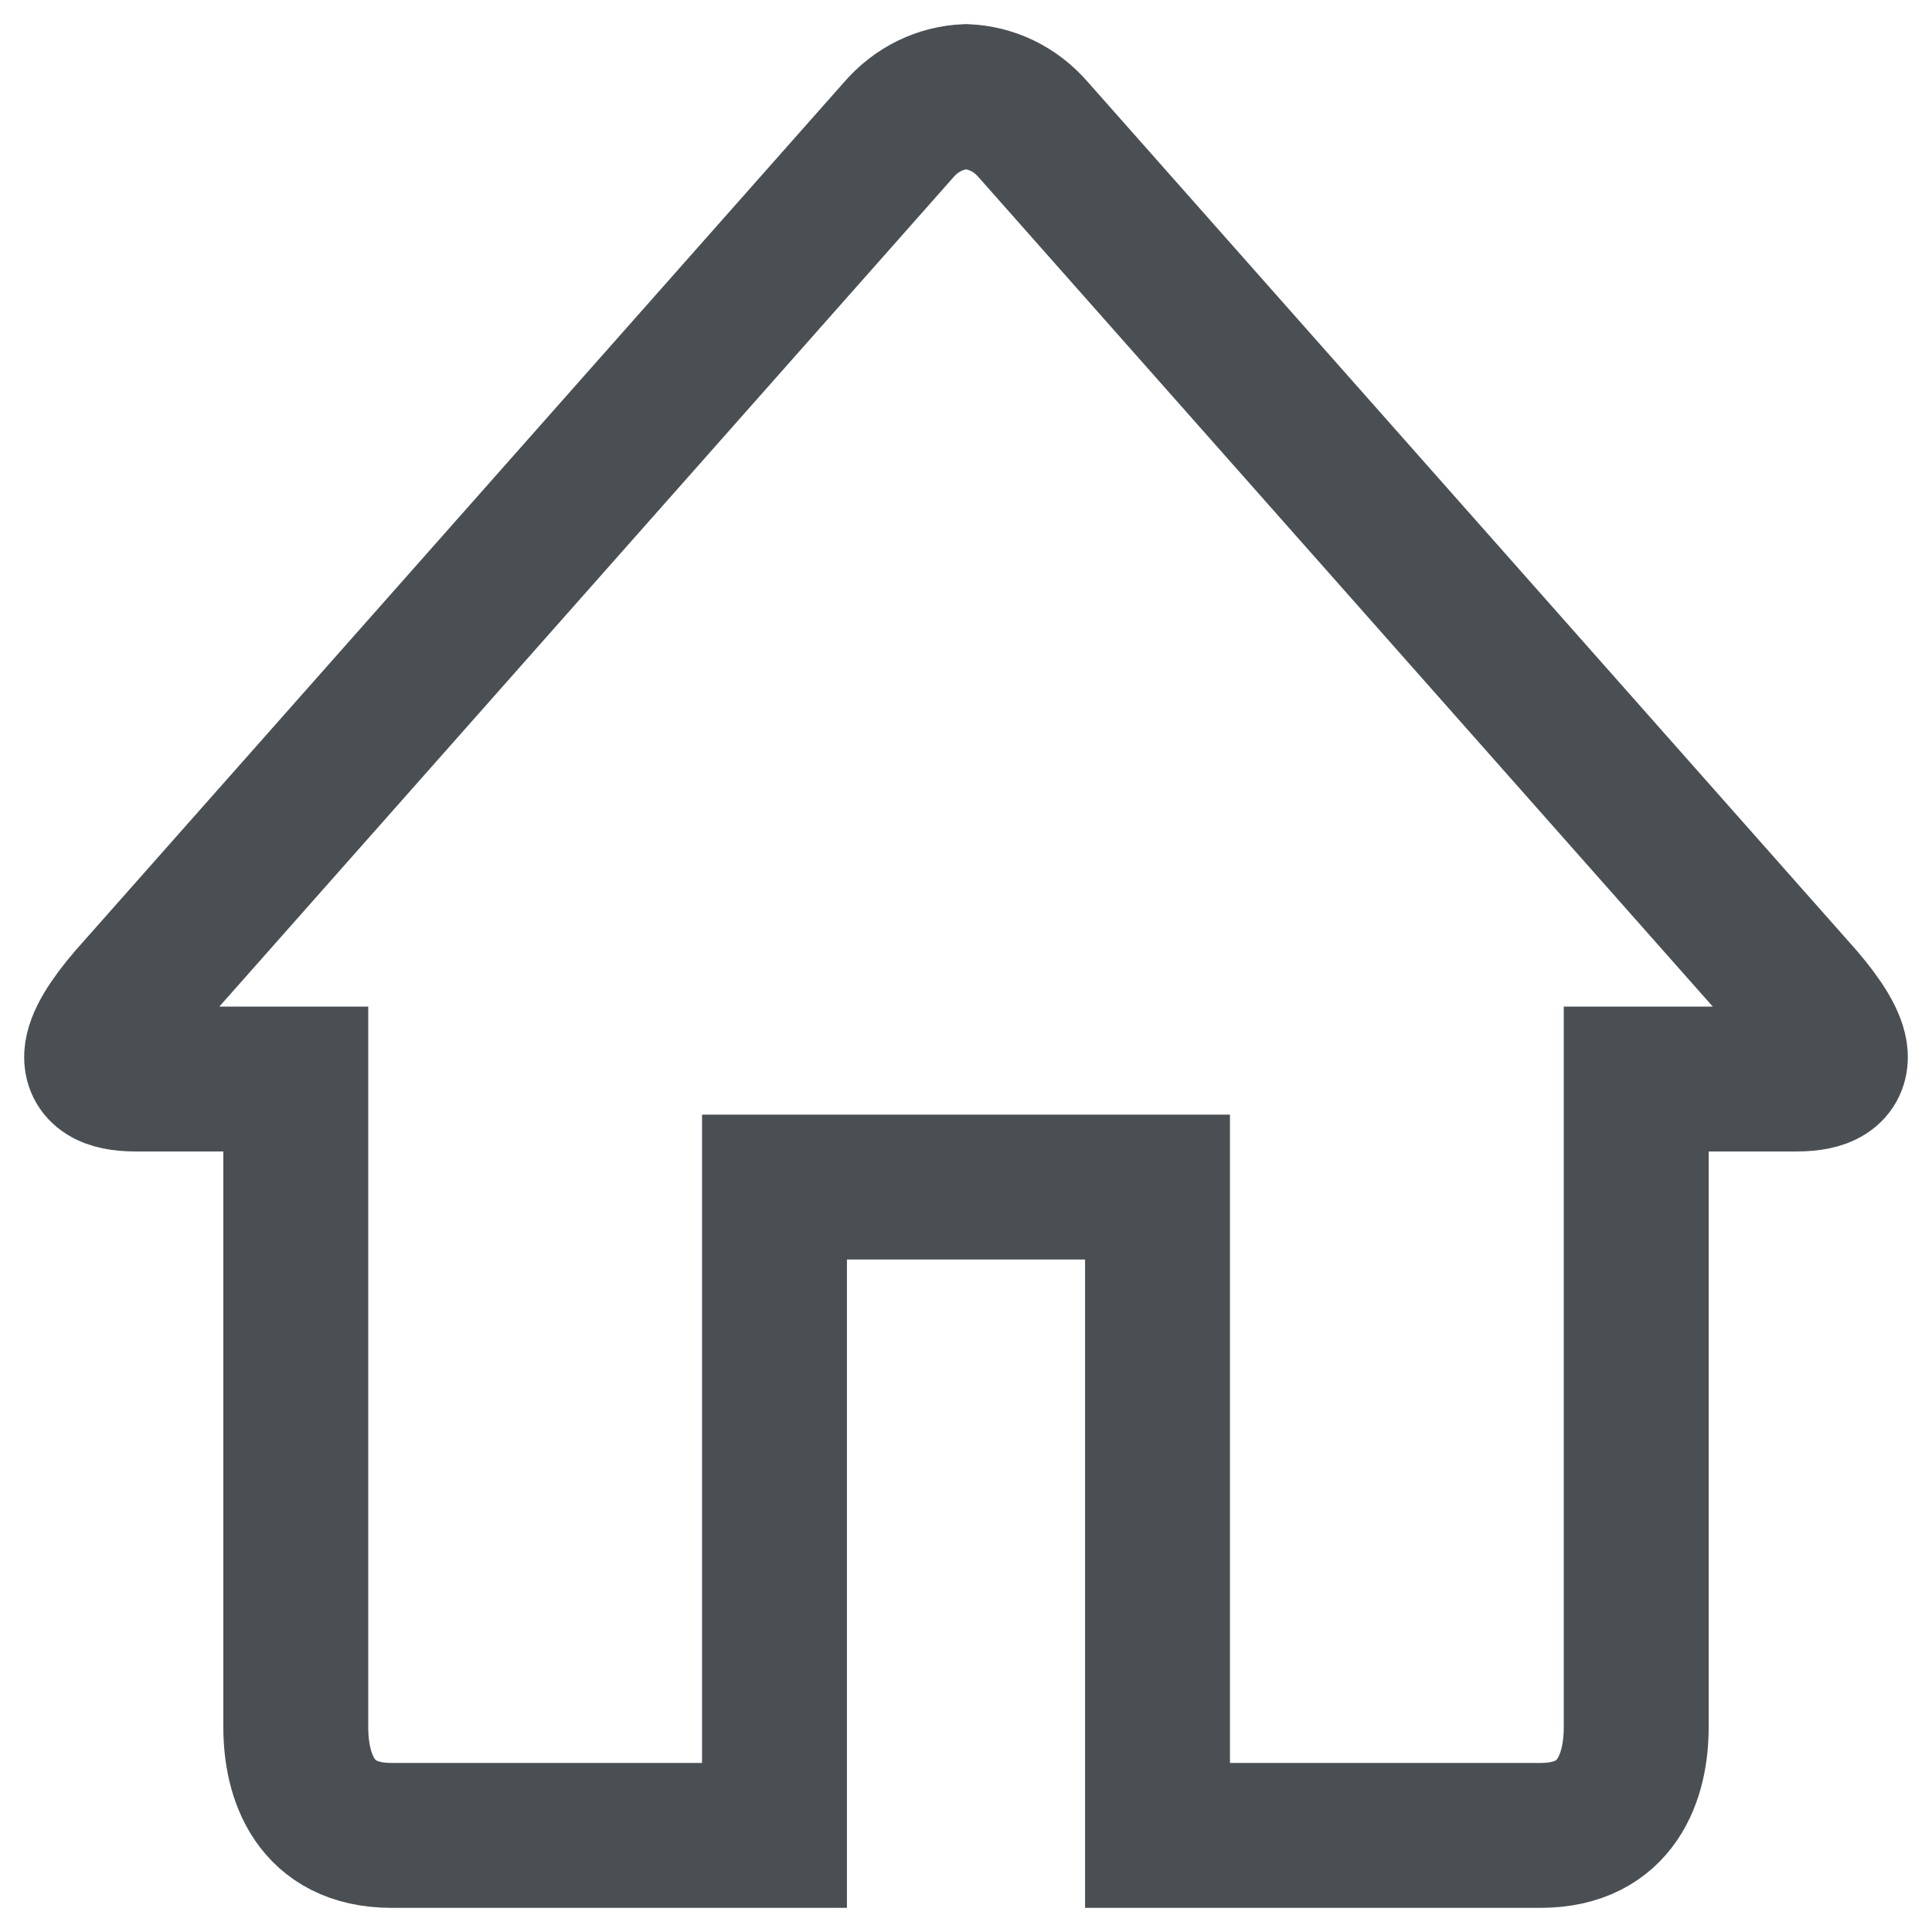 <?xml version="1.0" encoding="UTF-8"?> <svg xmlns="http://www.w3.org/2000/svg" width="40" height="40" viewBox="0 0 40 40" fill="none"><path d="M37.191 22.34H33.876V35.763C33.876 36.758 33.492 38 31.894 38H23.965V24.577H16.035V38H8.106C6.509 38 6.124 36.758 6.124 35.763V22.34H2.81C1.624 22.34 1.878 21.615 2.691 20.667L18.597 2.698C18.983 2.246 19.491 2.022 20 2C20.51 2.022 21.017 2.244 21.404 2.698L37.308 20.664C38.122 21.615 38.376 22.34 37.191 22.34Z" stroke="#4A4F53" stroke-width="3"></path></svg> 